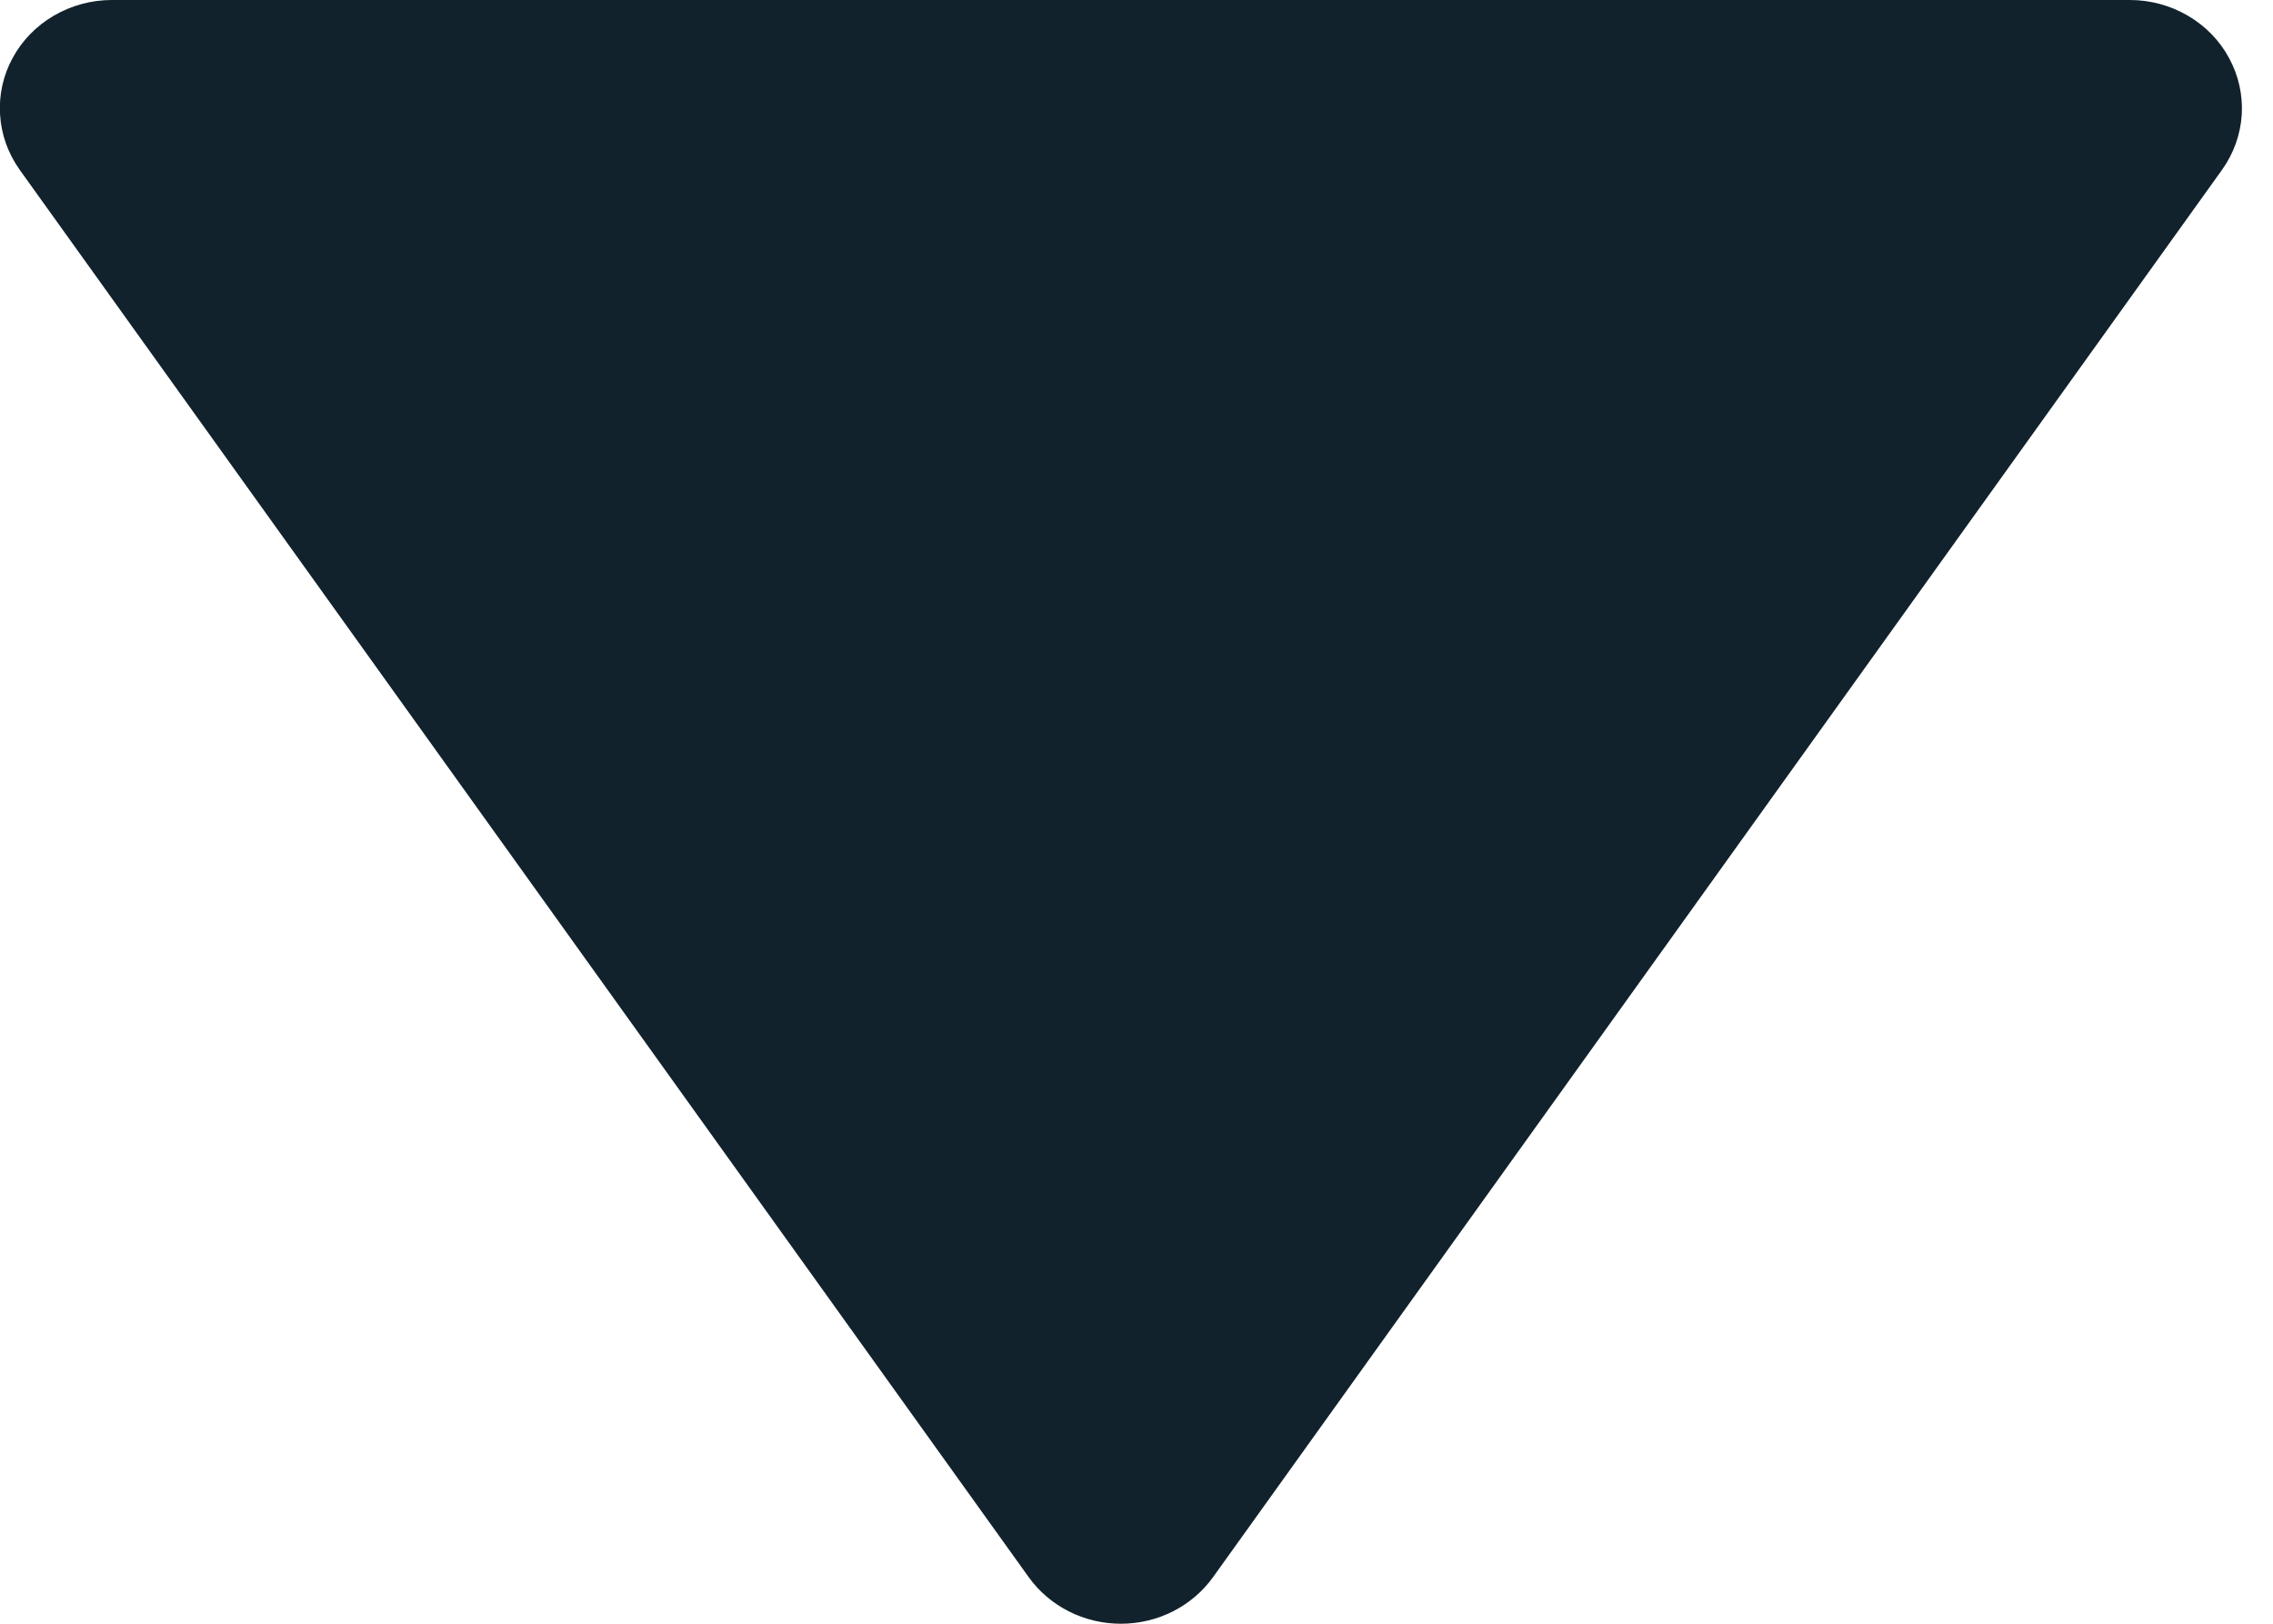 <svg width="28" height="20" viewBox="0 0 28 20" fill="none" xmlns="http://www.w3.org/2000/svg">
<path d="M0.155 0.715C0.038 0.93 -0.015 1.173 0.001 1.415C0.016 1.658 0.1 1.892 0.243 2.092L12.672 19.426C12.799 19.603 12.969 19.748 13.167 19.848C13.364 19.948 13.584 20 13.807 20C14.031 20 14.25 19.948 14.448 19.848C14.646 19.748 14.816 19.603 14.943 19.426L27.372 2.092C27.515 1.892 27.599 1.658 27.615 1.415C27.63 1.172 27.576 0.93 27.459 0.715C27.343 0.499 27.167 0.319 26.951 0.193C26.736 0.067 26.489 8.20644e-05 26.237 -4.22348e-08L1.378 -1.12883e-06C1.126 -4.12491e-05 0.879 0.067 0.663 0.193C0.447 0.319 0.272 0.499 0.155 0.715Z" fill="#11222C"/>
</svg>
